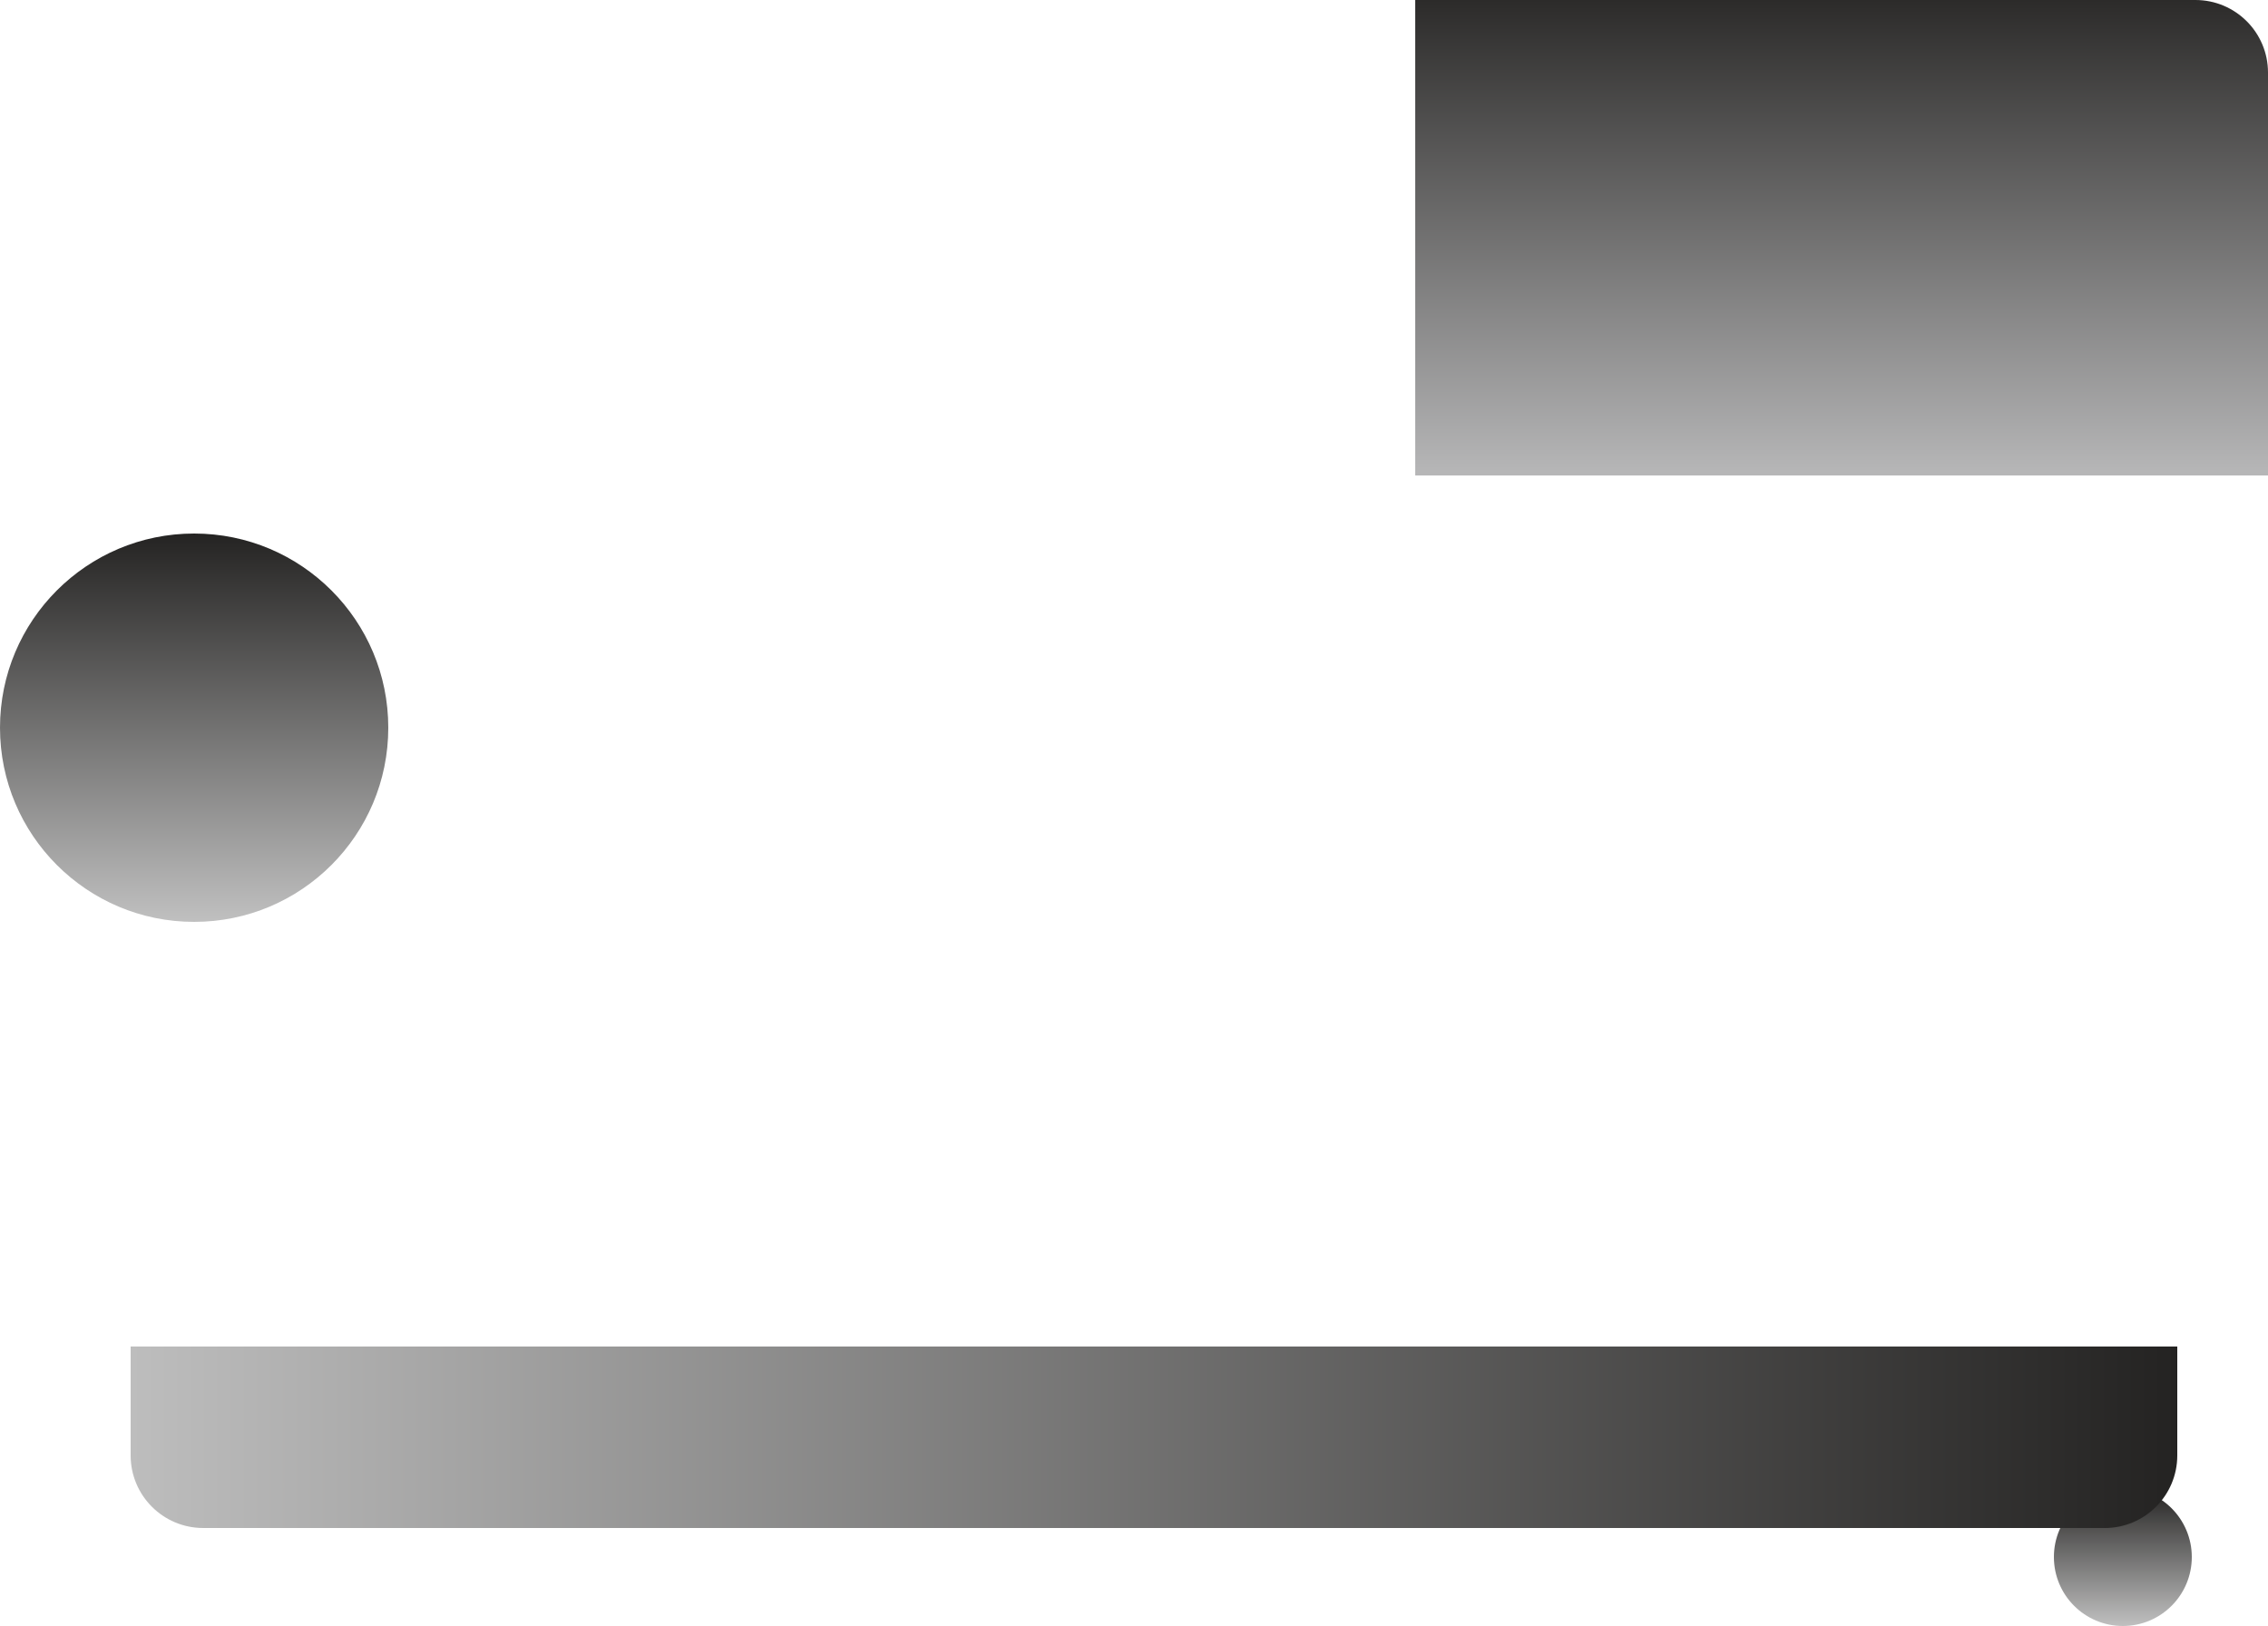 <svg width="625" height="448" viewBox="0 0 625 448" fill="none" xmlns="http://www.w3.org/2000/svg">
<circle cx="53.5" cy="200.5" r="53.5" fill="url(#paint0_linear_0_1)"/>
<circle cx="585" cy="429" r="19" fill="url(#paint1_linear_0_1)"/>
<path d="M390 0H605C616.046 0 625 8.954 625 20V131H390V0Z" fill="url(#paint2_linear_0_1)"/>
<path d="M36 371H600V401C600 412.046 591.046 421 580 421H56C44.954 421 36 412.046 36 401V371Z" fill="url(#paint3_linear_0_1)"/>
<defs>
<linearGradient id="paint0_linear_0_1" x1="53.5" y1="147" x2="53.5" y2="254" gradientUnits="userSpaceOnUse">
<stop stop-color="#242322"/>
<stop offset="1" stop-color="#C0C0C0"/>
</linearGradient>
<linearGradient id="paint1_linear_0_1" x1="585" y1="410" x2="585" y2="448" gradientUnits="userSpaceOnUse">
<stop stop-color="#242322"/>
<stop offset="1" stop-color="#C0C0C0"/>
</linearGradient>
<linearGradient id="paint2_linear_0_1" x1="507.5" y1="0" x2="507.5" y2="131" gradientUnits="userSpaceOnUse">
<stop stop-color="#2C2B2A"/>
<stop offset="1" stop-color="#B7B7B8"/>
</linearGradient>
<linearGradient id="paint3_linear_0_1" x1="36" y1="396" x2="600" y2="396" gradientUnits="userSpaceOnUse">
<stop stop-color="#BDBDBD"/>
<stop offset="1" stop-color="#242322"/>
</linearGradient>
</defs>
</svg>
